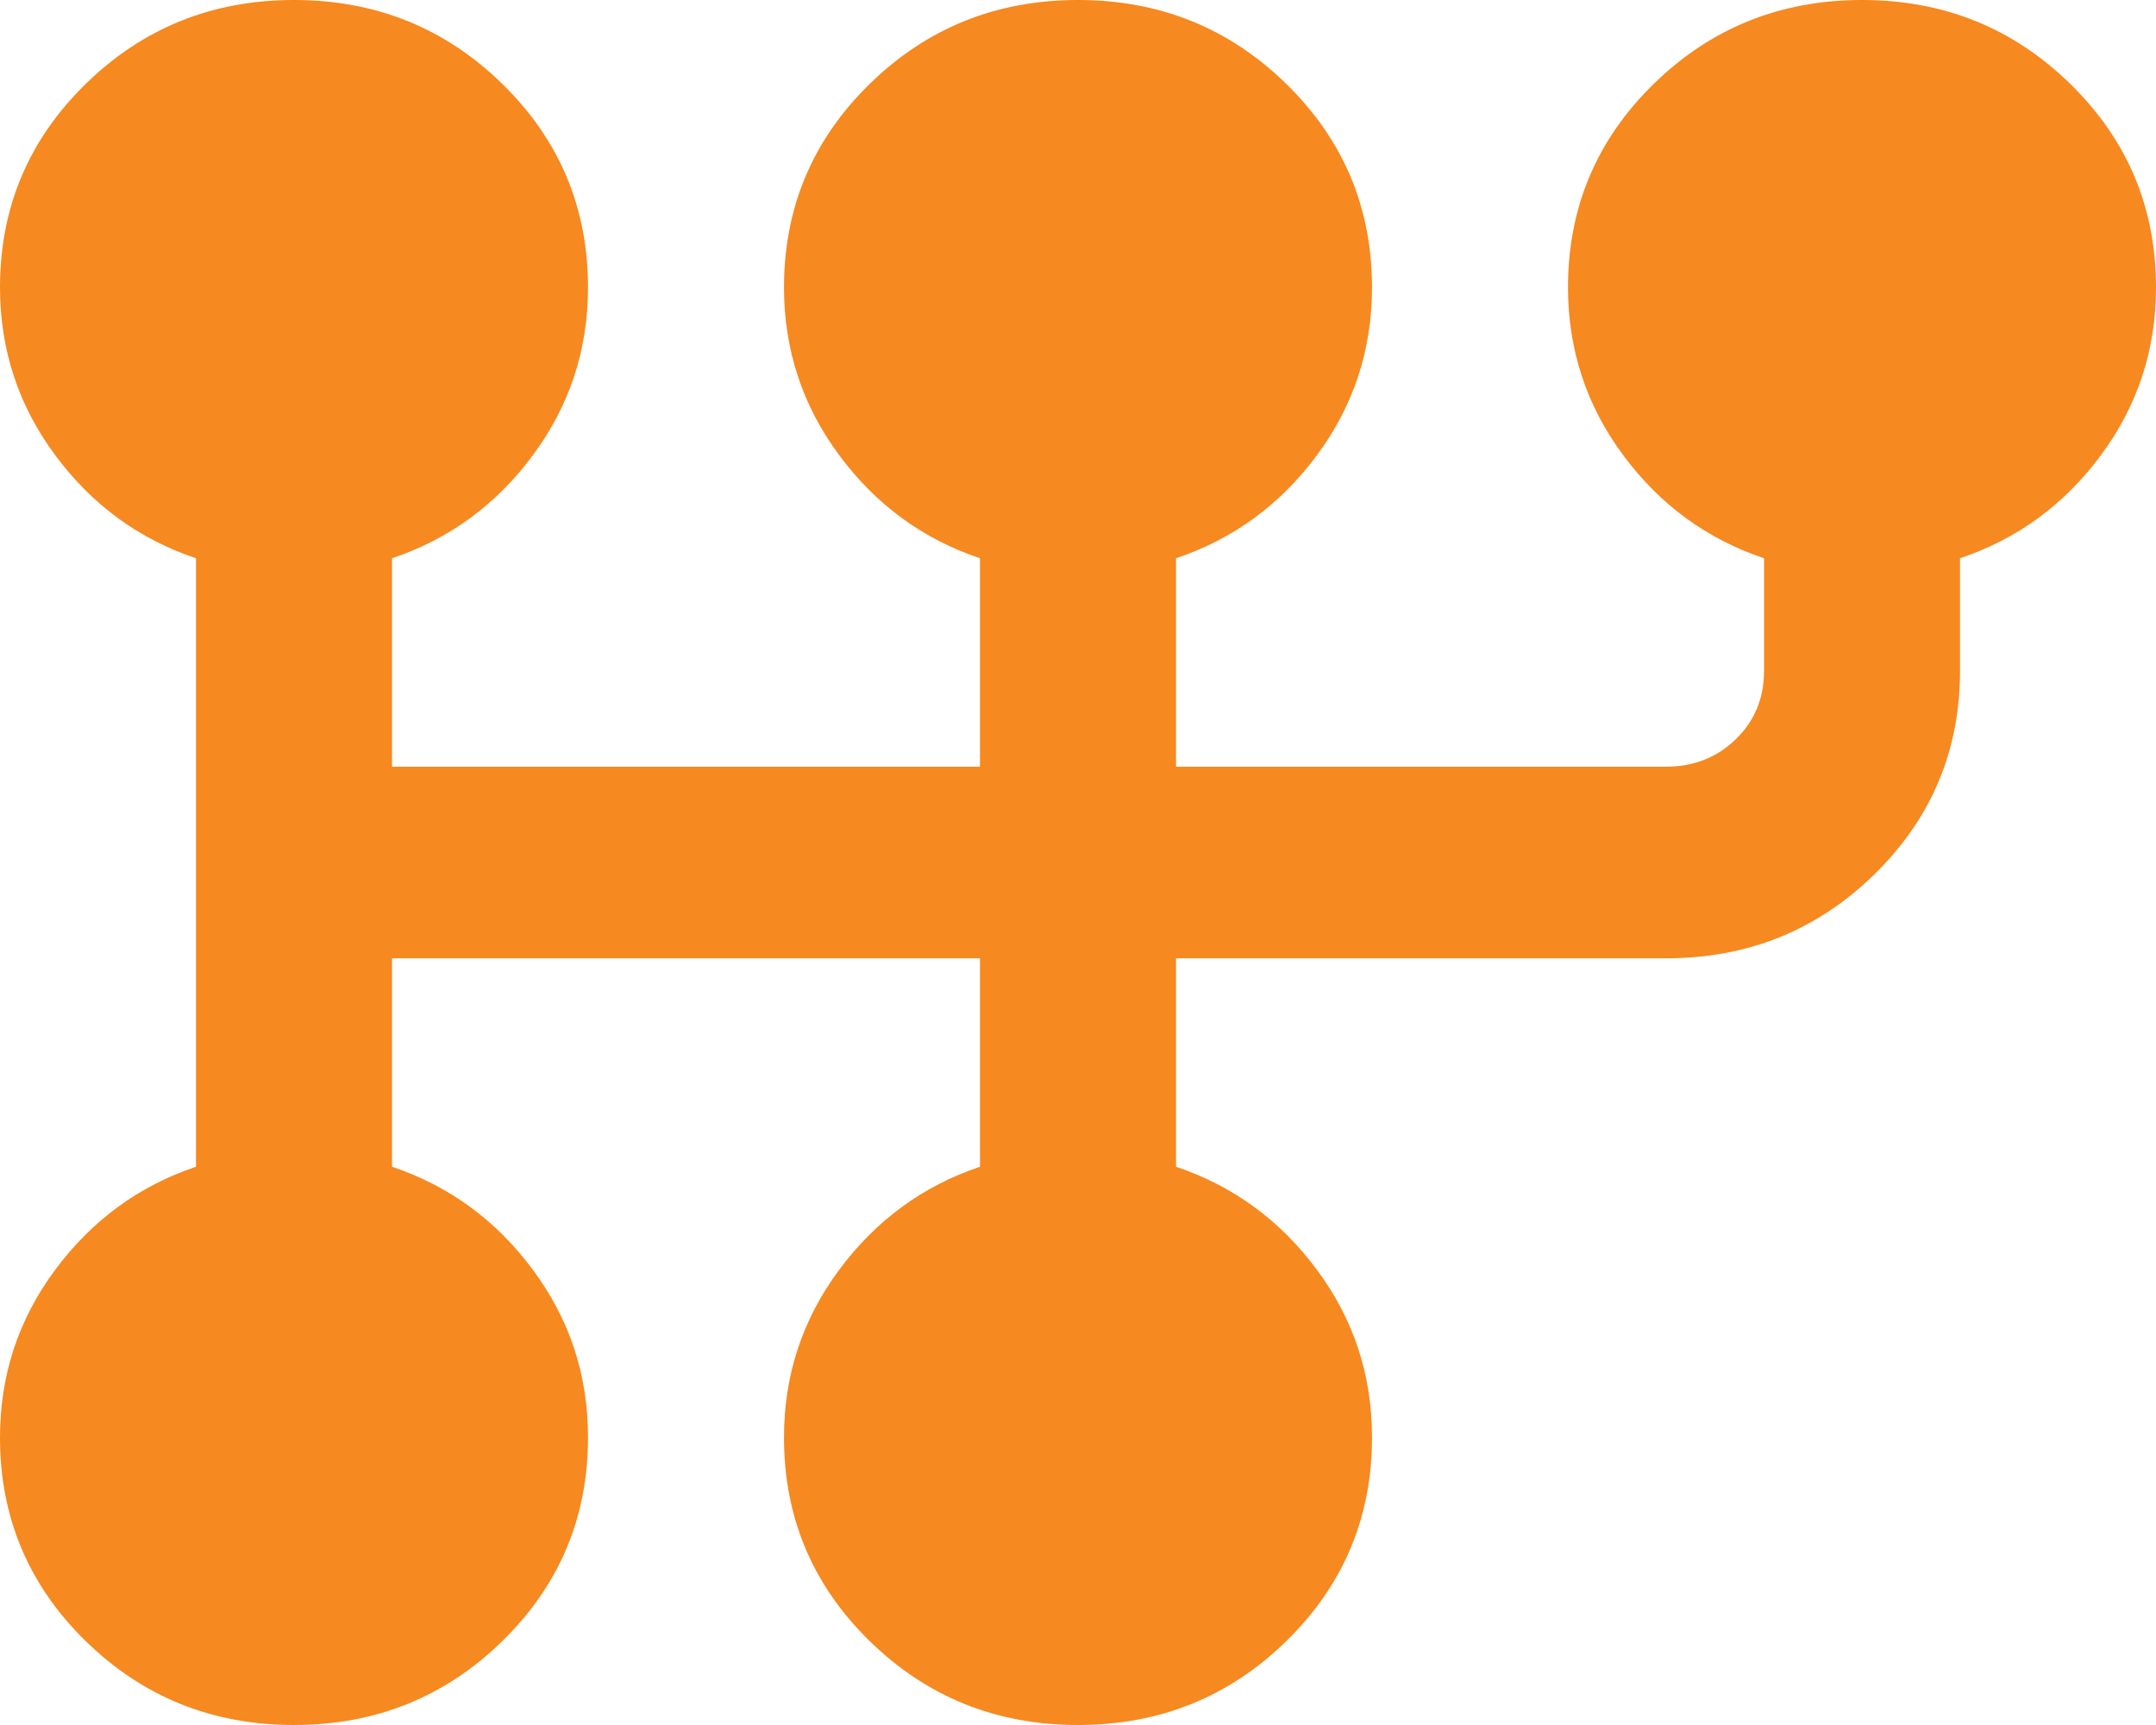 <svg width="30" height="24" viewBox="0 0 30 24" fill="none" xmlns="http://www.w3.org/2000/svg">
<path d="M4.091 24C2.955 24 1.989 23.611 1.193 22.833C0.398 22.056 0 21.111 0 20C0 19.133 0.256 18.356 0.768 17.667C1.28 16.978 1.933 16.5 2.727 16.233V7.767C1.932 7.5 1.279 7.022 0.768 6.333C0.257 5.644 0.001 4.867 0 4C0 2.889 0.398 1.944 1.193 1.167C1.989 0.389 2.955 0 4.091 0C5.227 0 6.193 0.389 6.989 1.167C7.784 1.944 8.182 2.889 8.182 4C8.182 4.867 7.926 5.644 7.415 6.333C6.905 7.022 6.251 7.5 5.455 7.767V10.667H13.636V7.767C12.841 7.5 12.188 7.022 11.677 6.333C11.166 5.644 10.91 4.867 10.909 4C10.909 2.889 11.307 1.944 12.102 1.167C12.898 0.389 13.864 0 15 0C16.136 0 17.102 0.389 17.898 1.167C18.693 1.944 19.091 2.889 19.091 4C19.091 4.867 18.835 5.644 18.325 6.333C17.814 7.022 17.16 7.5 16.364 7.767V10.667H23.182C23.568 10.667 23.892 10.539 24.154 10.284C24.416 10.029 24.546 9.712 24.546 9.333V7.767C23.75 7.5 23.097 7.022 22.586 6.333C22.075 5.644 21.819 4.867 21.818 4C21.818 2.889 22.216 1.944 23.011 1.167C23.807 0.389 24.773 0 25.909 0C27.046 0 28.011 0.389 28.807 1.167C29.602 1.944 30 2.889 30 4C30 4.867 29.744 5.644 29.234 6.333C28.723 7.022 28.069 7.5 27.273 7.767V9.333C27.273 10.444 26.875 11.389 26.079 12.167C25.284 12.944 24.318 13.333 23.182 13.333H16.364V16.233C17.159 16.5 17.813 16.978 18.325 17.667C18.836 18.356 19.092 19.133 19.091 20C19.091 21.111 18.693 22.056 17.898 22.833C17.102 23.611 16.136 24 15 24C13.864 24 12.898 23.611 12.102 22.833C11.307 22.056 10.909 21.111 10.909 20C10.909 19.133 11.165 18.356 11.677 17.667C12.189 16.978 12.842 16.5 13.636 16.233V13.333H5.455V16.233C6.25 16.5 6.904 16.978 7.415 17.667C7.927 18.356 8.183 19.133 8.182 20C8.182 21.111 7.784 22.056 6.989 22.833C6.193 23.611 5.227 24 4.091 24Z" fill="#F6891F"/>
</svg>
